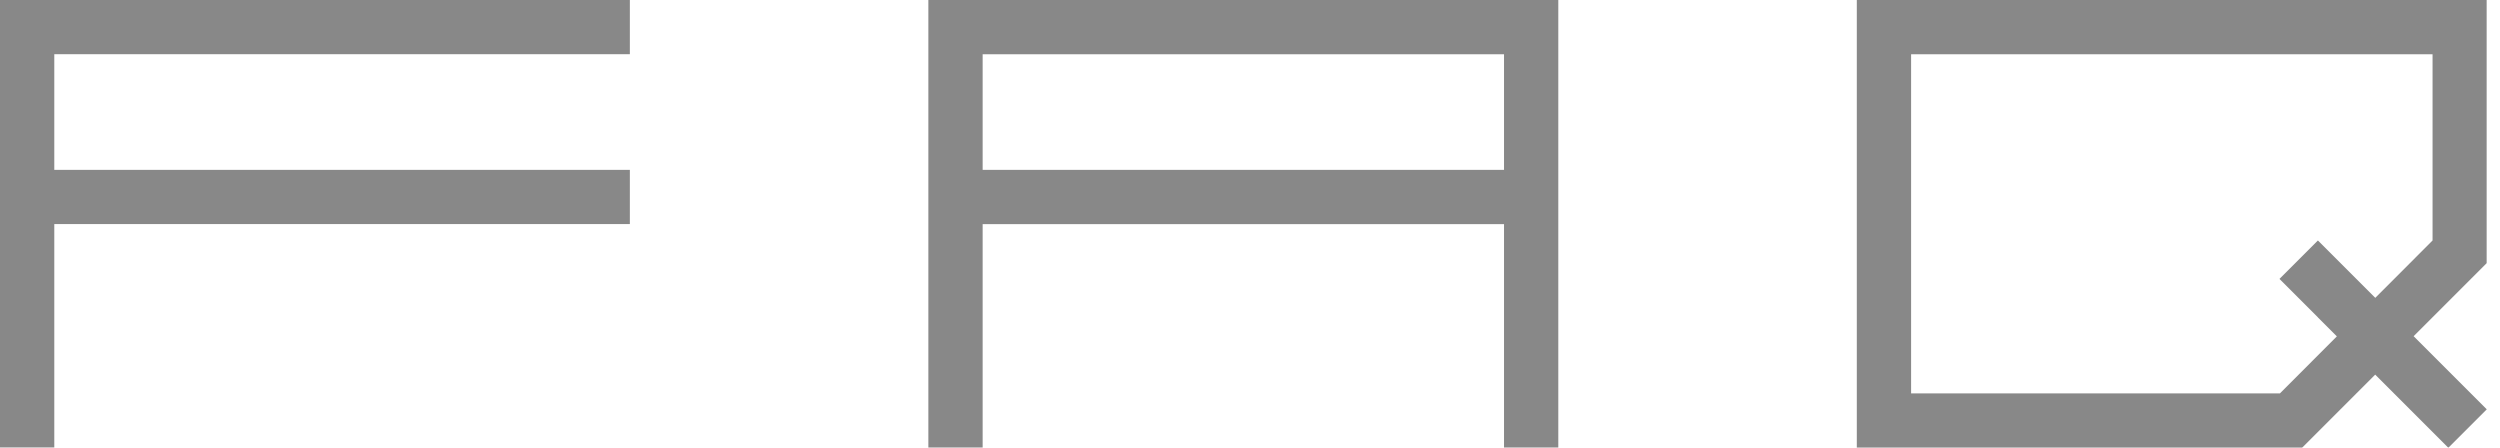 <svg width="134" height="24" viewBox="0 0 134 24" fill="none" xmlns="http://www.w3.org/2000/svg">
<g opacity="0.5">
<path d="M133.285 14.105V0H99.525V24H123.39C123.39 24 126.975 20.415 127.31 20.08C127.645 20.415 131.23 24 131.23 24L133.29 21.94L129.37 18.02C129.705 17.685 133.29 14.1 133.29 14.1L133.285 14.105ZM124.235 17.01C124.585 17.36 124.92 17.695 125.255 18.03L122.205 21.085H102.435V2.91H130.385V12.89L127.315 15.965L124.24 12.89L122.18 14.95L124.24 17.01H124.235Z" fill="#111111"/>
<path d="M33.76 2.905V0H2.91H0V2.905V9.105V12.01V23.99H2.91V12.01H33.76V9.105H2.91V2.905H33.76Z" fill="#111111"/>
<path d="M80.615 0H49.76V23.995H52.67V12.015H80.615V23.995H83.525V0H80.615ZM80.615 9.105H52.67V2.91H80.615V9.105Z" fill="#111111"/>
</g>
</svg>
